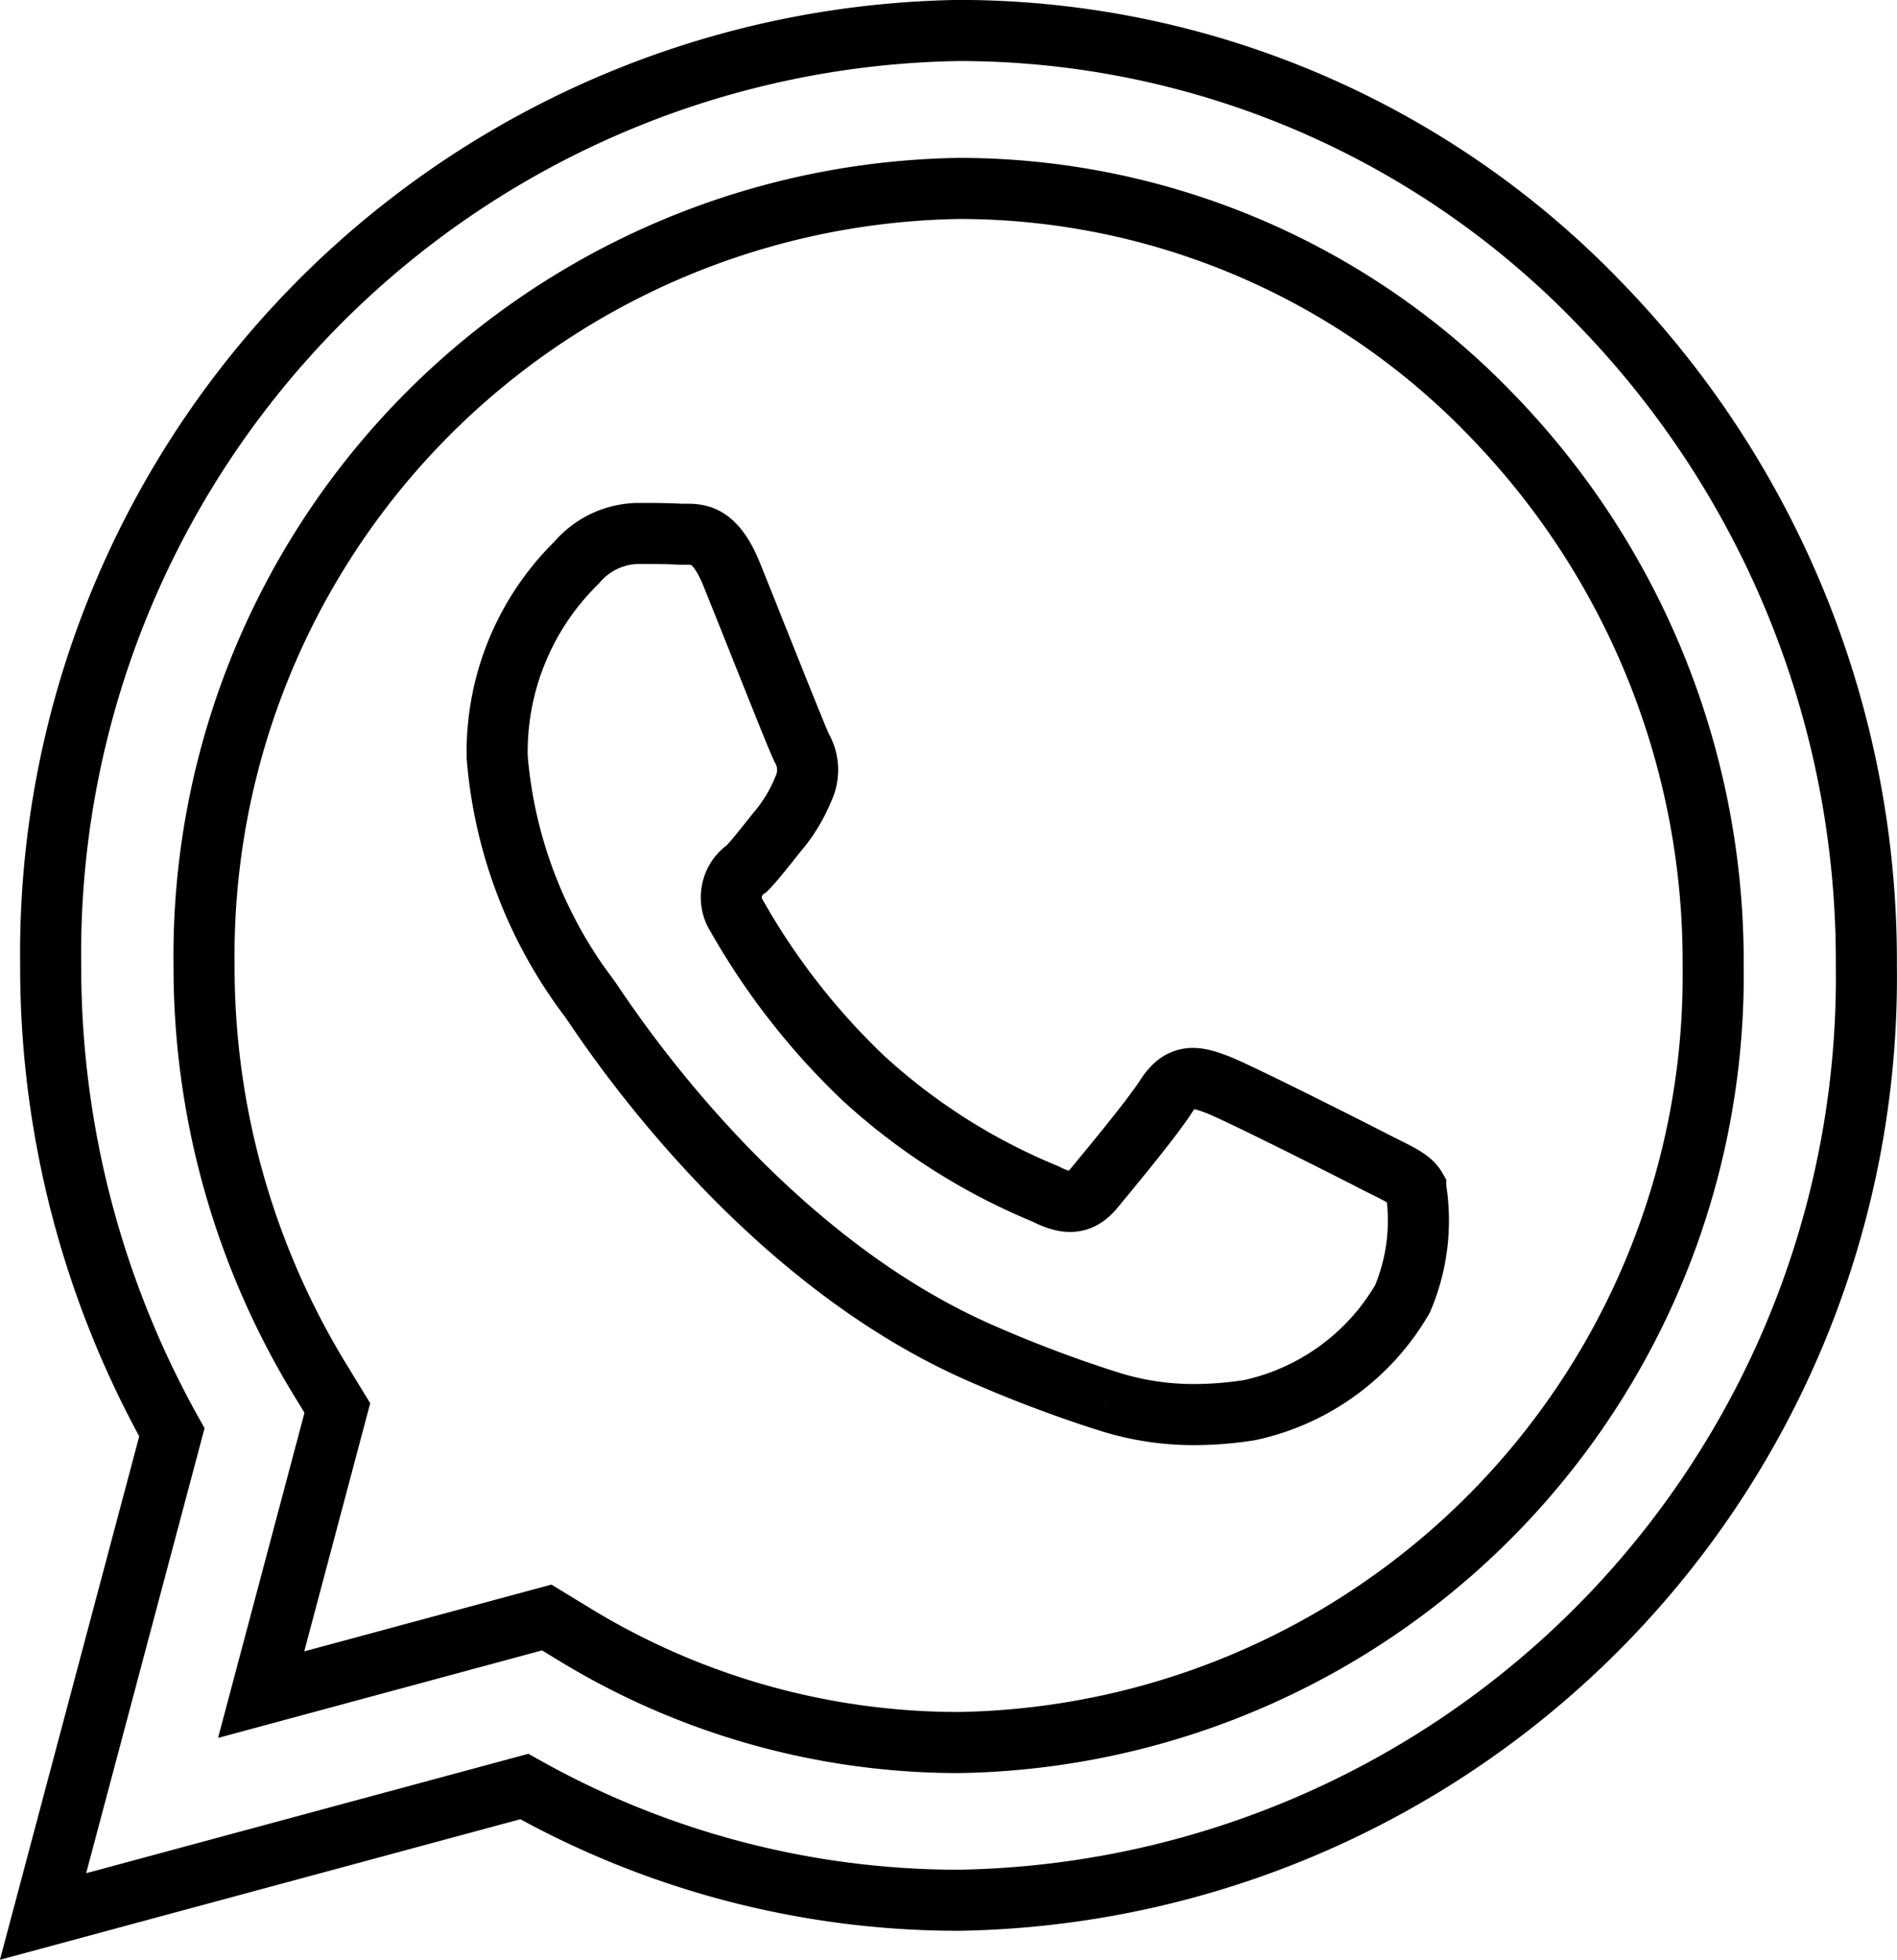 <svg xmlns="http://www.w3.org/2000/svg" width="31.068" height="32.084" viewBox="0 0 31.068 32.084">
  <path id="WA_Logo" data-name="WA Logo" d="M432.9,348.363a15.614,15.614,0,0,1-1.985-7.649,15.11,15.11,0,0,1,14.869-15.3A14.565,14.565,0,0,1,456.3,329.9a15.434,15.434,0,0,1,4.351,10.824,15.111,15.111,0,0,1-14.868,15.3h-.006a14.526,14.526,0,0,1-7.105-1.862l-7.882,2.128Zm6.589,3.306a12.077,12.077,0,0,0,6.29,1.773h.005a12.559,12.559,0,0,0,12.358-12.717,12.829,12.829,0,0,0-3.616-9A12.1,12.1,0,0,0,445.79,328a12.56,12.56,0,0,0-12.363,12.716,12.959,12.959,0,0,0,1.889,6.768l.294.481-1.248,4.693,4.677-1.263Zm8.721-3.821a20.965,20.965,0,0,1-2.118-.805c-3.727-1.656-6.161-5.517-6.347-5.773a7.549,7.549,0,0,1-1.517-3.955,4.34,4.34,0,0,1,1.3-3.189,1.348,1.348,0,0,1,.991-.478c.248,0,.5,0,.712.013.027,0,.055,0,.084,0,.216,0,.486,0,.752.655.31.766,1.053,2.647,1.146,2.839a.722.722,0,0,1,.031.67,2.626,2.626,0,0,1-.371.638c-.186.223-.39.5-.557.67a.566.566,0,0,0-.163.78,11.477,11.477,0,0,0,2.067,2.648,10.09,10.09,0,0,0,2.988,1.9c.371.191.588.159.8-.1s.929-1.116,1.176-1.5.5-.319.836-.191,2.167,1.052,2.539,1.244.619.287.712.447a3.283,3.283,0,0,1-.217,1.818A3.83,3.83,0,0,1,450.551,348a5.9,5.9,0,0,1-.9.073A4.591,4.591,0,0,1,448.211,347.848Z" transform="translate(-430.085 -324.915)" fill="none" stroke="#000" stroke-width="1"/>
</svg>
